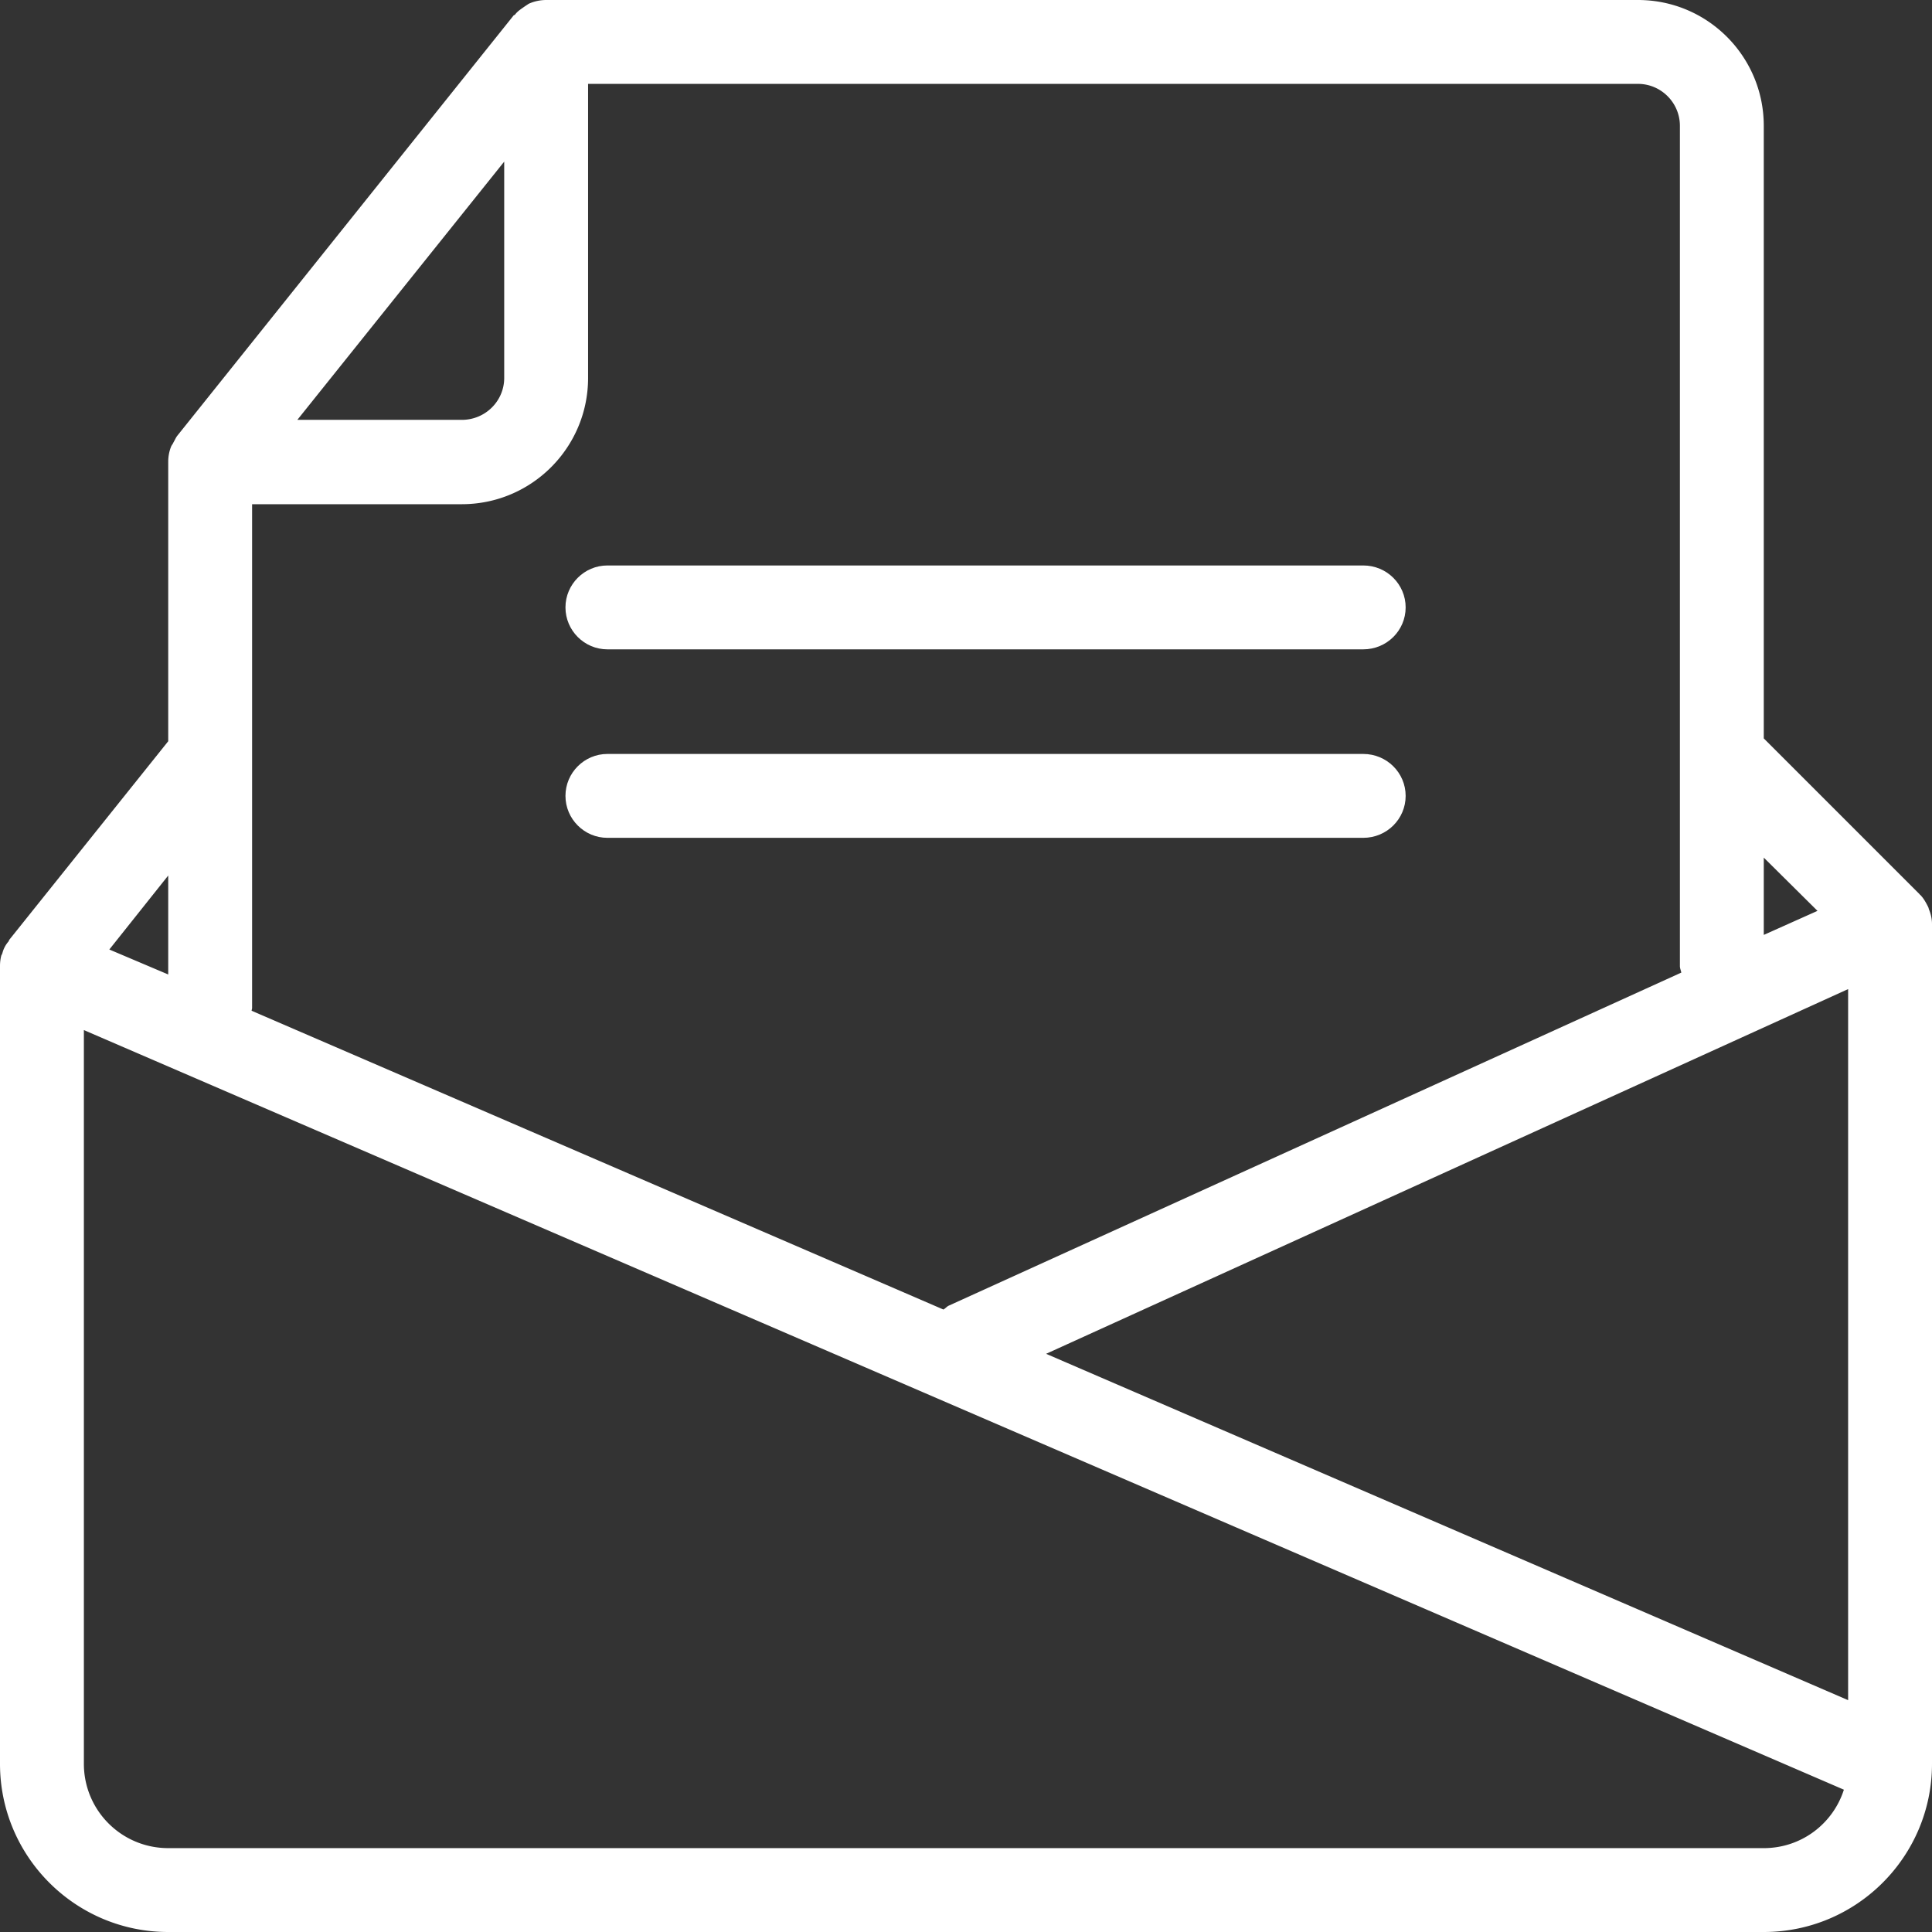 <svg xmlns="http://www.w3.org/2000/svg" width="41" height="41" viewBox="0 0 41 41"><rect x="0" y="0" width="41" height="41" fill="#333333" stroke="none"/><title>ICO_Enveloppe</title><path d="M12.89 12c-.49 0-.89.4-.89.89s.4.89.89.89h16.04c.5 0 .9-.4.9-.89s-.4-.89-.9-.89zM28.93 16H12.89c-.49 0-.89.4-.89.89s.4.89.89.89h16.04c.5 0 .9-.4.9-.89s-.4-.89-.9-.89" fill="#fff"/><path d="M35.65 2.67c0-.49-.4-.89-.89-.89H12.48v6.24c0 1.48-1.2 2.68-2.68 2.68H5.35v10.69c0 .02-.01.04-.01.06l14.68 6.34c.04-.02.07-.06.11-.08l15.55-7.07c-.01-.05-.03-.09-.03-.14zm1.78 36.55c.8 0 1.47-.52 1.7-1.24L1.78 21.86v15.57c0 .99.8 1.79 1.79 1.79zM22.2 28.73l17.02 7.35V20.99zM9.8 8.91c.5 0 .9-.4.9-.89V3.43L6.31 8.91zm-6.23 9.67l-1.25 1.57 1.25.53zm33.86-.38v1.64l1.14-.51zm3.51 1.11c.04.1.06.2.06.3v17.82C41 39.4 39.4 41 37.43 41H3.57C1.6 41 0 39.4 0 37.43V20.5c0-.08.01-.16.03-.23.01-.01.01-.02.02-.04a.6.6 0 0 1 .13-.25c.01-.01.01-.03.02-.04l3.37-4.21V9.8c0-.11.02-.22.06-.32.01-.03.04-.06.05-.09.03-.05.05-.1.08-.14L10.89.34c.01-.02.03-.02.04-.03.05-.07.13-.12.2-.17l.09-.06a.91.91 0 0 1 .37-.08h23.17c1.48 0 2.67 1.2 2.67 2.67v13l3.31 3.31s0 .01.01.01c.07.07.12.16.17.26.01.02.01.04.02.06z" fill="#fff"/></svg>